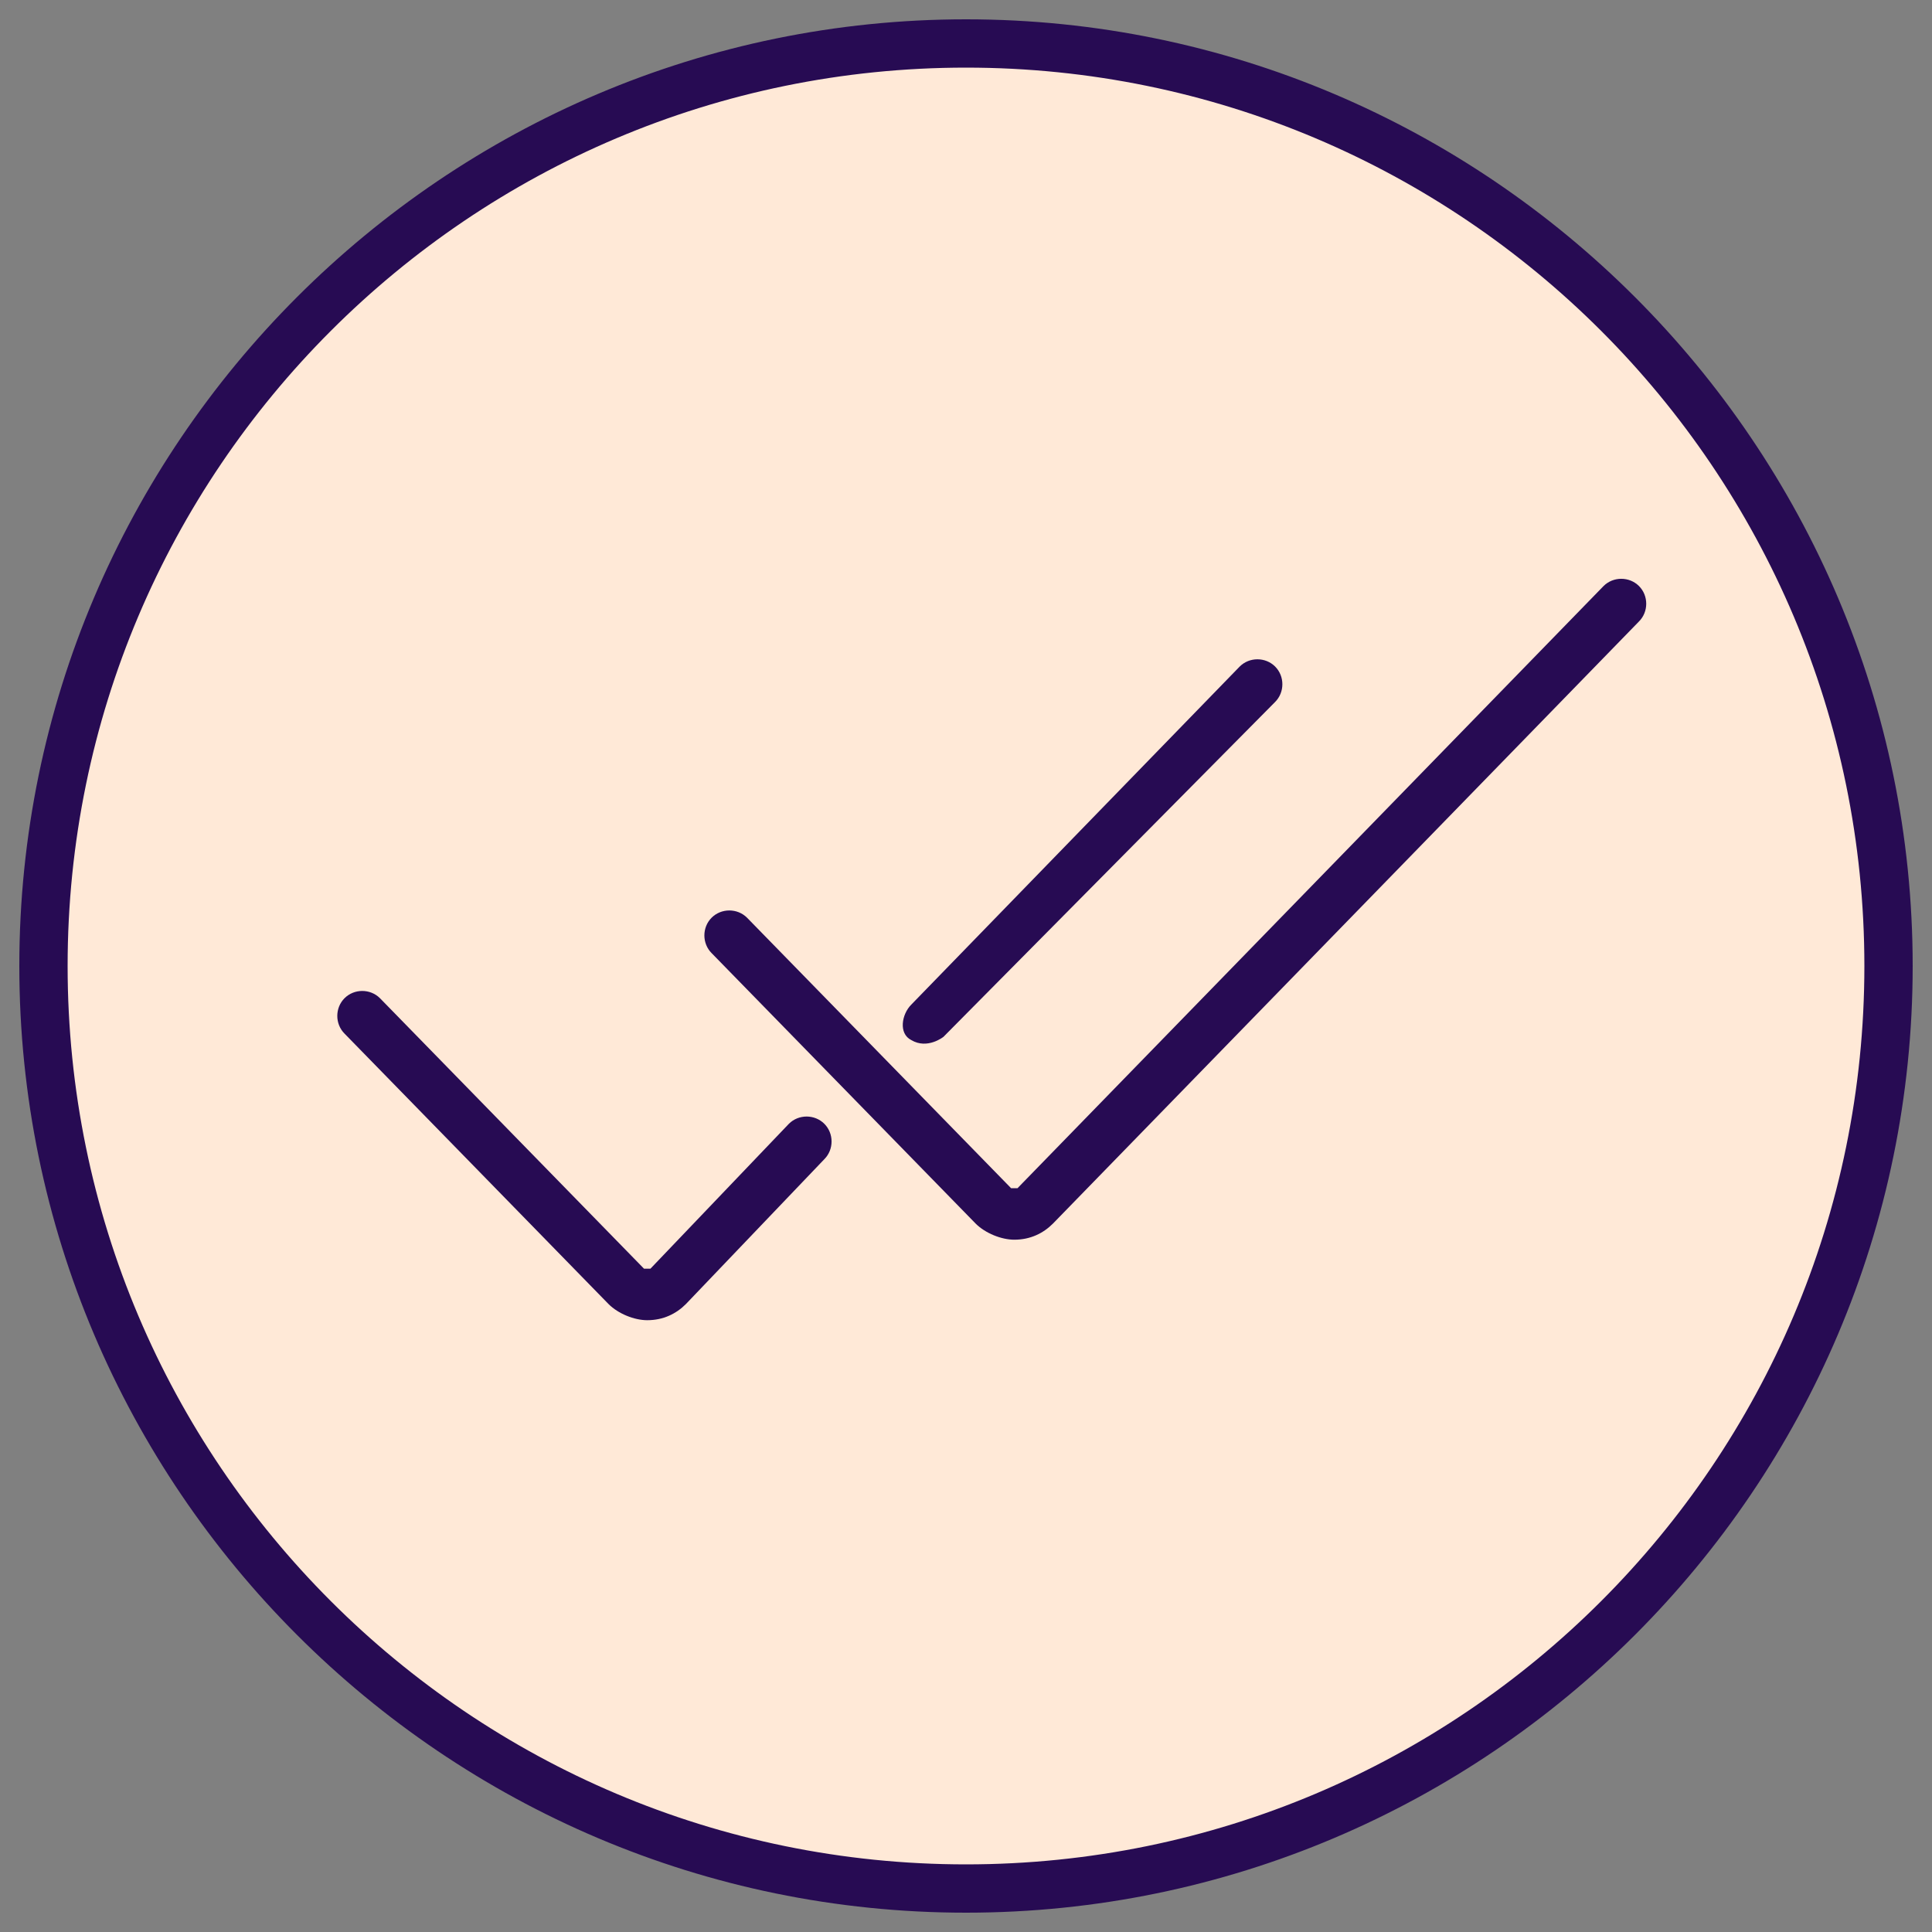 <?xml version="1.0" encoding="utf-8"?>
<!-- Generator: Adobe Illustrator 28.1.0, SVG Export Plug-In . SVG Version: 6.00 Build 0)  -->
<svg version="1.1" id="Layer_1" xmlns="http://www.w3.org/2000/svg" xmlns:xlink="http://www.w3.org/1999/xlink" x="0px" y="0px"
	 viewBox="0 0 60 60" style="enable-background:new 0 0 60 60;" xml:space="preserve">
<rect x="0" y="0" width="60" height="60" fill="#808080" stroke="none"/>
<style type="text/css">
	.st0{fill:#FFE9D7;}
	.st1{fill:#270B53;}
</style>
<g>
	<g>
		<circle class="st0" cx="30" cy="30" r="28.6"/>
		<path class="st1" d="M30,59.4C13.8,59.4,0.6,46.2,0.6,30S13.8,0.6,30,0.6S59.4,13.8,59.4,30S46.2,59.4,30,59.4z M30,2.1
			C14.6,2.1,2.1,14.6,2.1,30S14.6,57.9,30,57.9S57.9,45.4,57.9,30S45.4,2.1,30,2.1z"/>
	</g>
	<g>
		<g>
			<path class="st1" d="M28.3,32.3c-0.4-0.2-0.3-0.8,0-1.1l10.2-10.5c0.3-0.3,0.8-0.3,1.1,0s0.3,0.8,0,1.1L29.3,32.2
				C29.3,32.2,28.8,32.6,28.3,32.3z"/>
		</g>
		<g>
			<path class="st1" d="M20.1,41c-0.4,0-0.9-0.2-1.2-0.5l-8.2-8.4c-0.3-0.3-0.3-0.8,0-1.1c0.3-0.3,0.8-0.3,1.1,0l8.2,8.4h0.1l0,0
				h0.1l4.3-4.5c0.3-0.3,0.8-0.3,1.1,0c0.3,0.3,0.3,0.8,0,1.1l-4.3,4.5C21,40.8,20.6,41,20.1,41C20.2,41,20.1,41,20.1,41z"/>
		</g>
		<g>
			<path class="st1" d="M31.5,38.5c-0.4,0-0.9-0.2-1.2-0.5l-8.2-8.4c-0.3-0.3-0.3-0.8,0-1.1c0.3-0.3,0.8-0.3,1.1,0l8.2,8.4h0.1l0,0
				h0.1l18.2-18.7c0.3-0.3,0.8-0.3,1.1,0s0.3,0.8,0,1.1L32.7,38C32.4,38.3,32,38.5,31.5,38.5L31.5,38.5z"/>
		</g>
	</g>
</g>
</svg>
